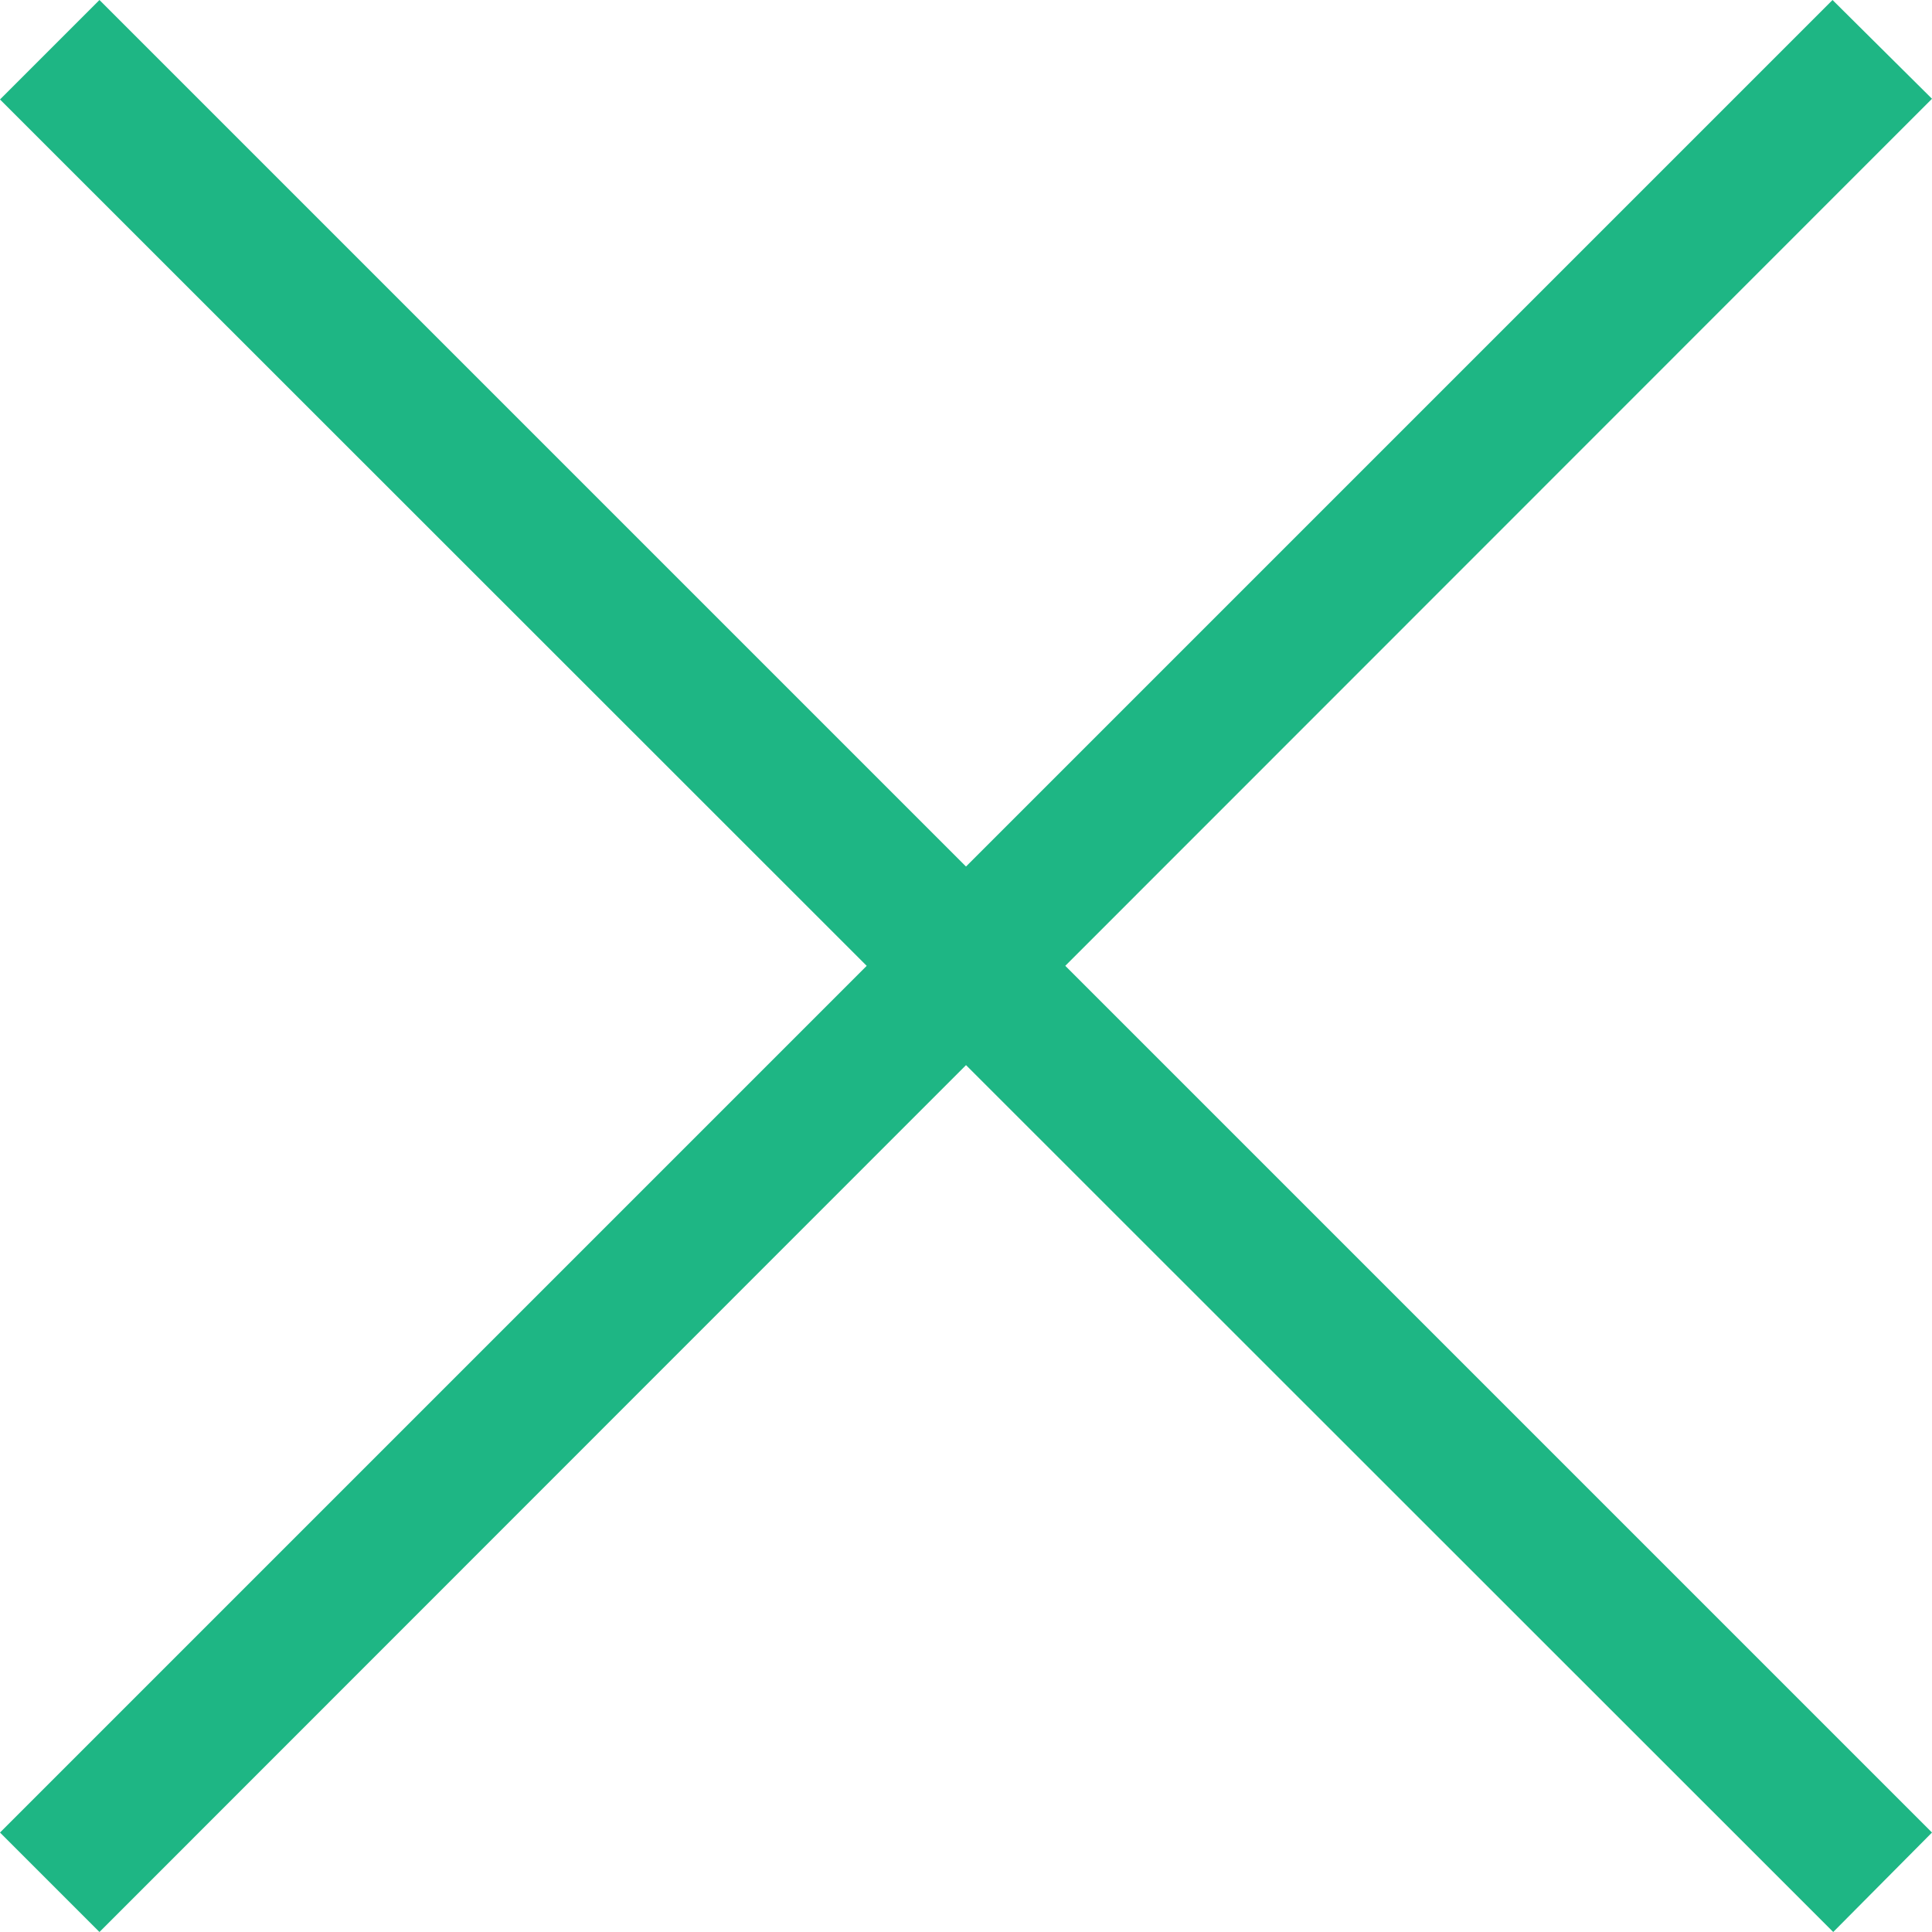 <svg xmlns="http://www.w3.org/2000/svg" viewBox="0 0 27.58 27.58"><defs><style>.a{fill:#1eb684;}</style></defs><path class="a" d="M2.13,27.79.71,26.37,26.87.21l1.42,1.41ZM.71,1.63,2.13.21,28.29,26.37l-1.41,1.42Z" transform="translate(-0.71 -0.21)"/></svg>
